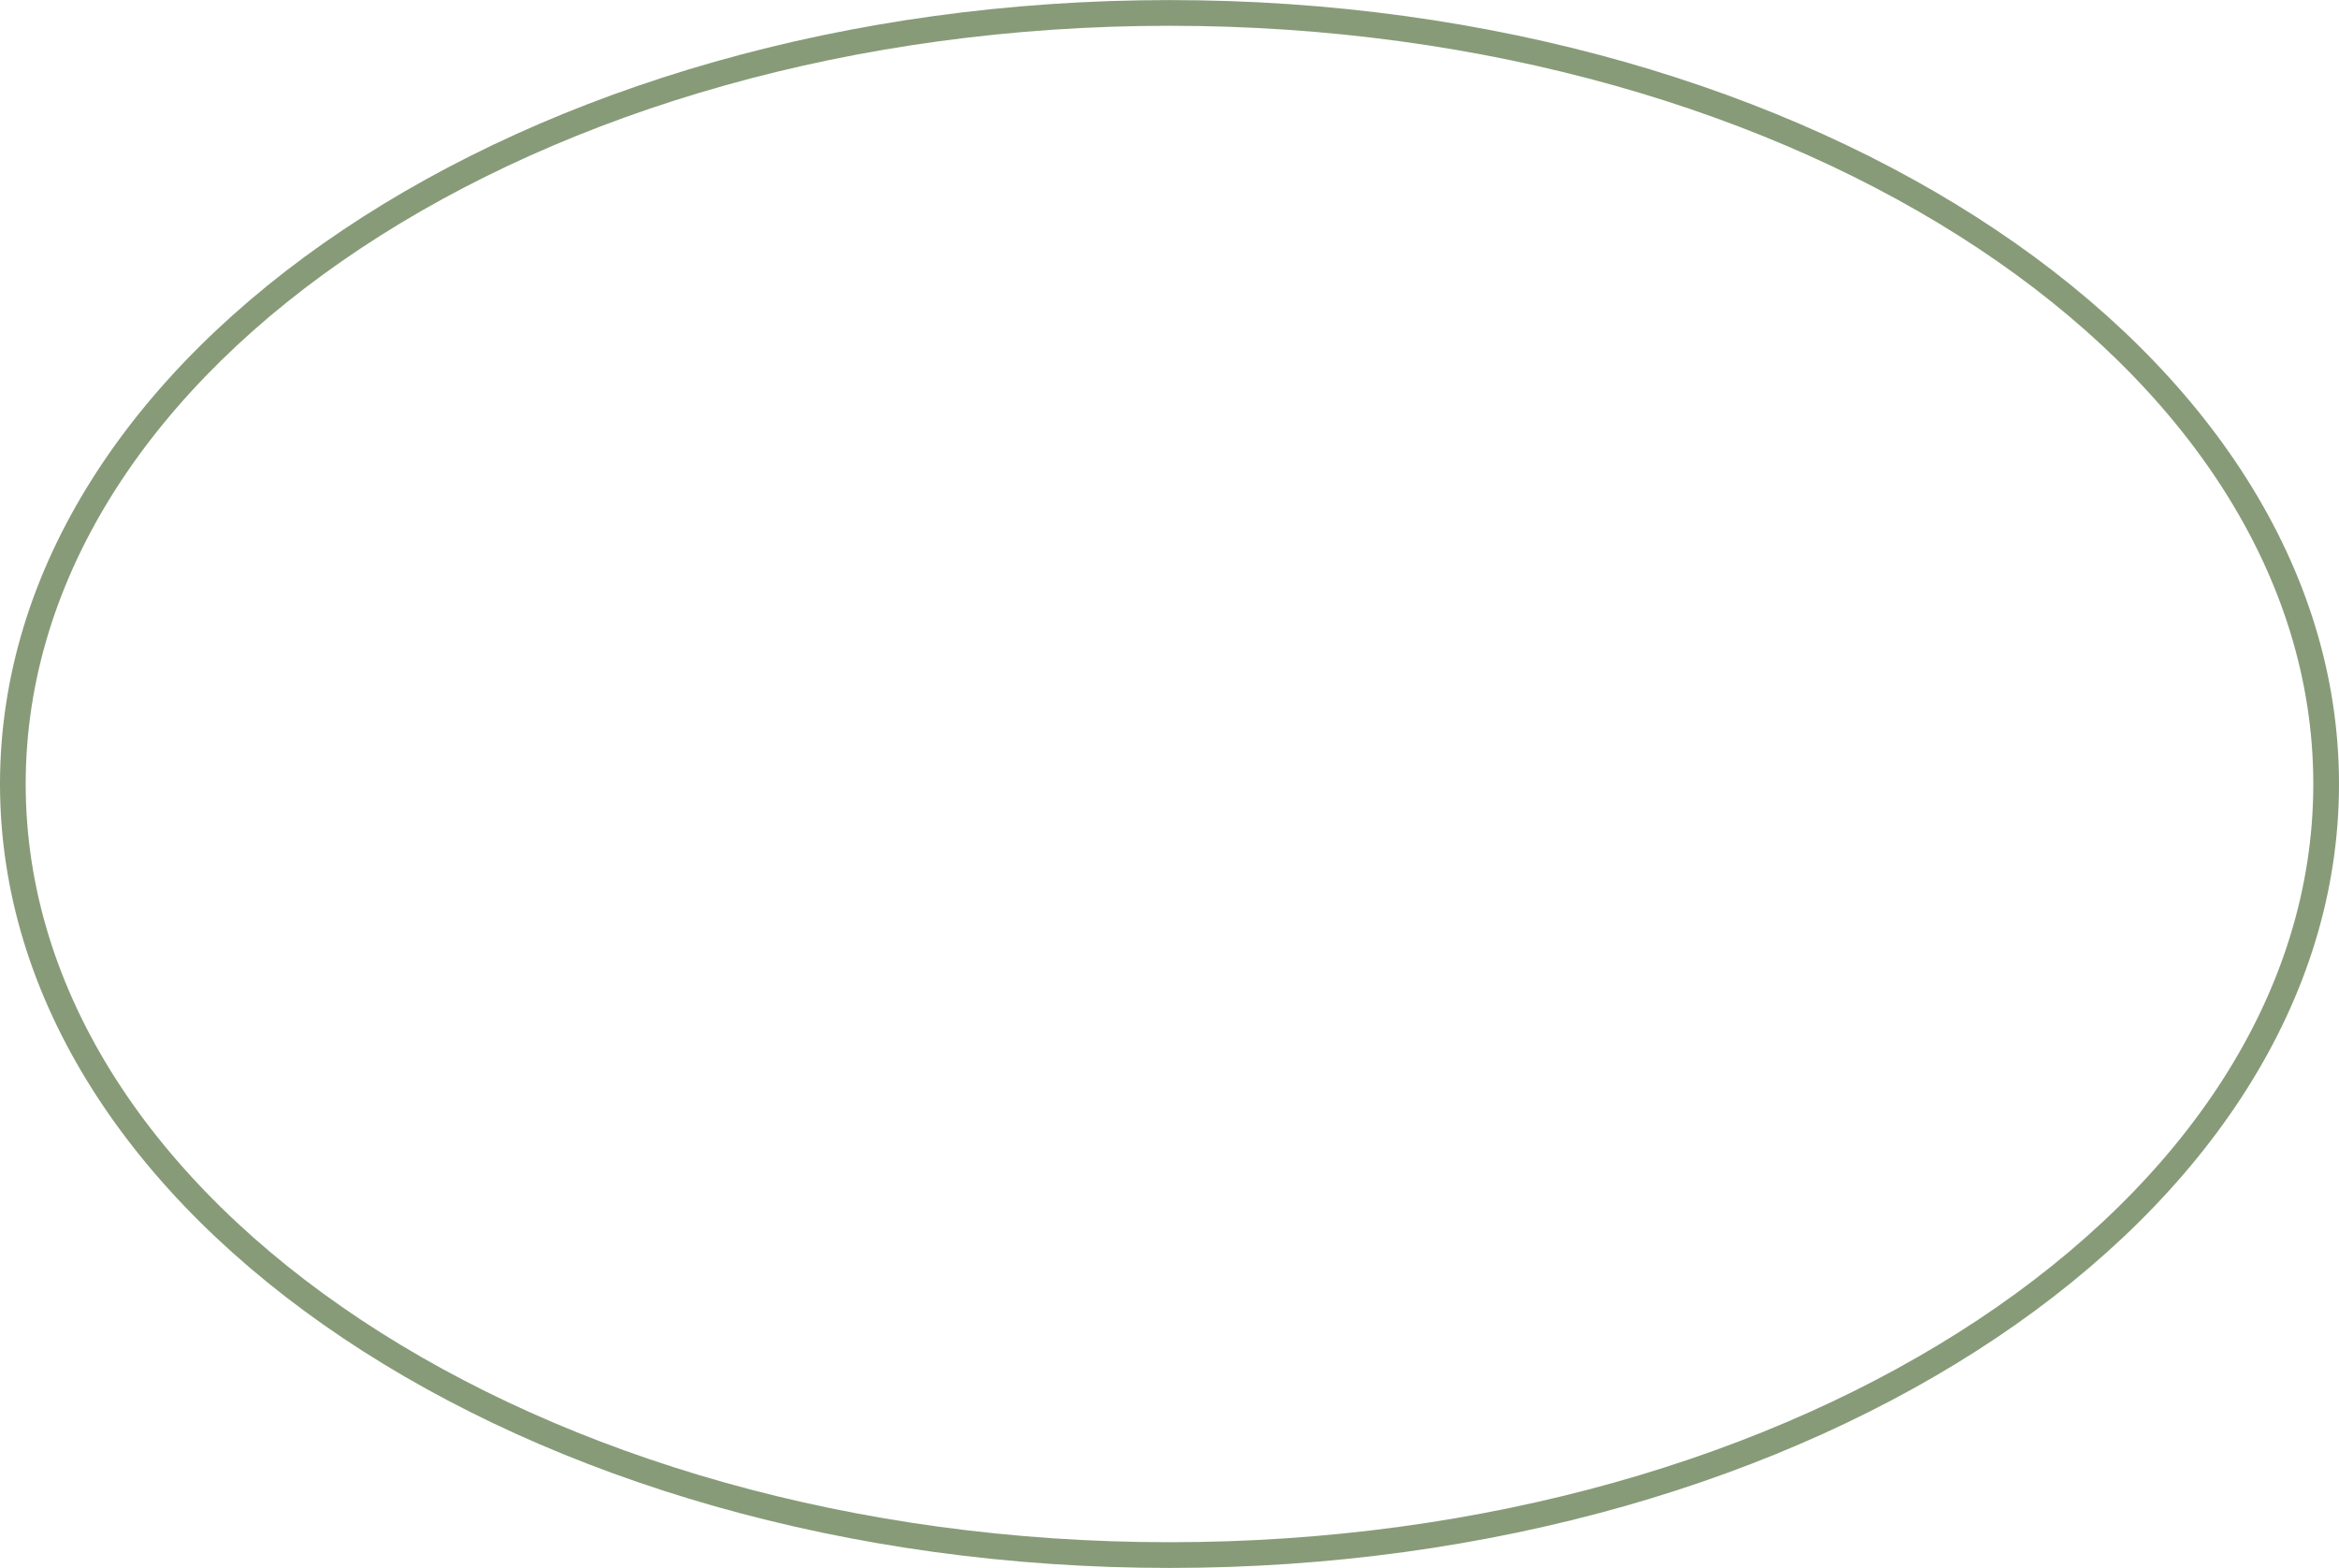 <?xml version="1.0" encoding="UTF-8" standalone="no"?><svg xmlns="http://www.w3.org/2000/svg" xmlns:xlink="http://www.w3.org/1999/xlink" fill="#000000" height="670.3" preserveAspectRatio="xMidYMid meet" version="1" viewBox="100.0 264.8 1000.0 670.3" width="1000" zoomAndPan="magnify"><g id="change1_1"><path d="M 600 924.176 C 330.355 924.176 110.984 778.742 110.984 600 C 110.984 421.25 330.355 275.824 600 275.824 C 869.641 275.824 1089.012 421.25 1089.012 600 C 1089.012 778.742 869.641 924.176 600 924.176 Z M 600 264.832 C 324.301 264.832 100 415.188 100 600 C 100 784.82 324.301 935.168 600 935.168 C 875.703 935.168 1100 784.82 1100 600 C 1100 415.188 875.703 264.832 600 264.832" fill="#879b78"/></g></svg>